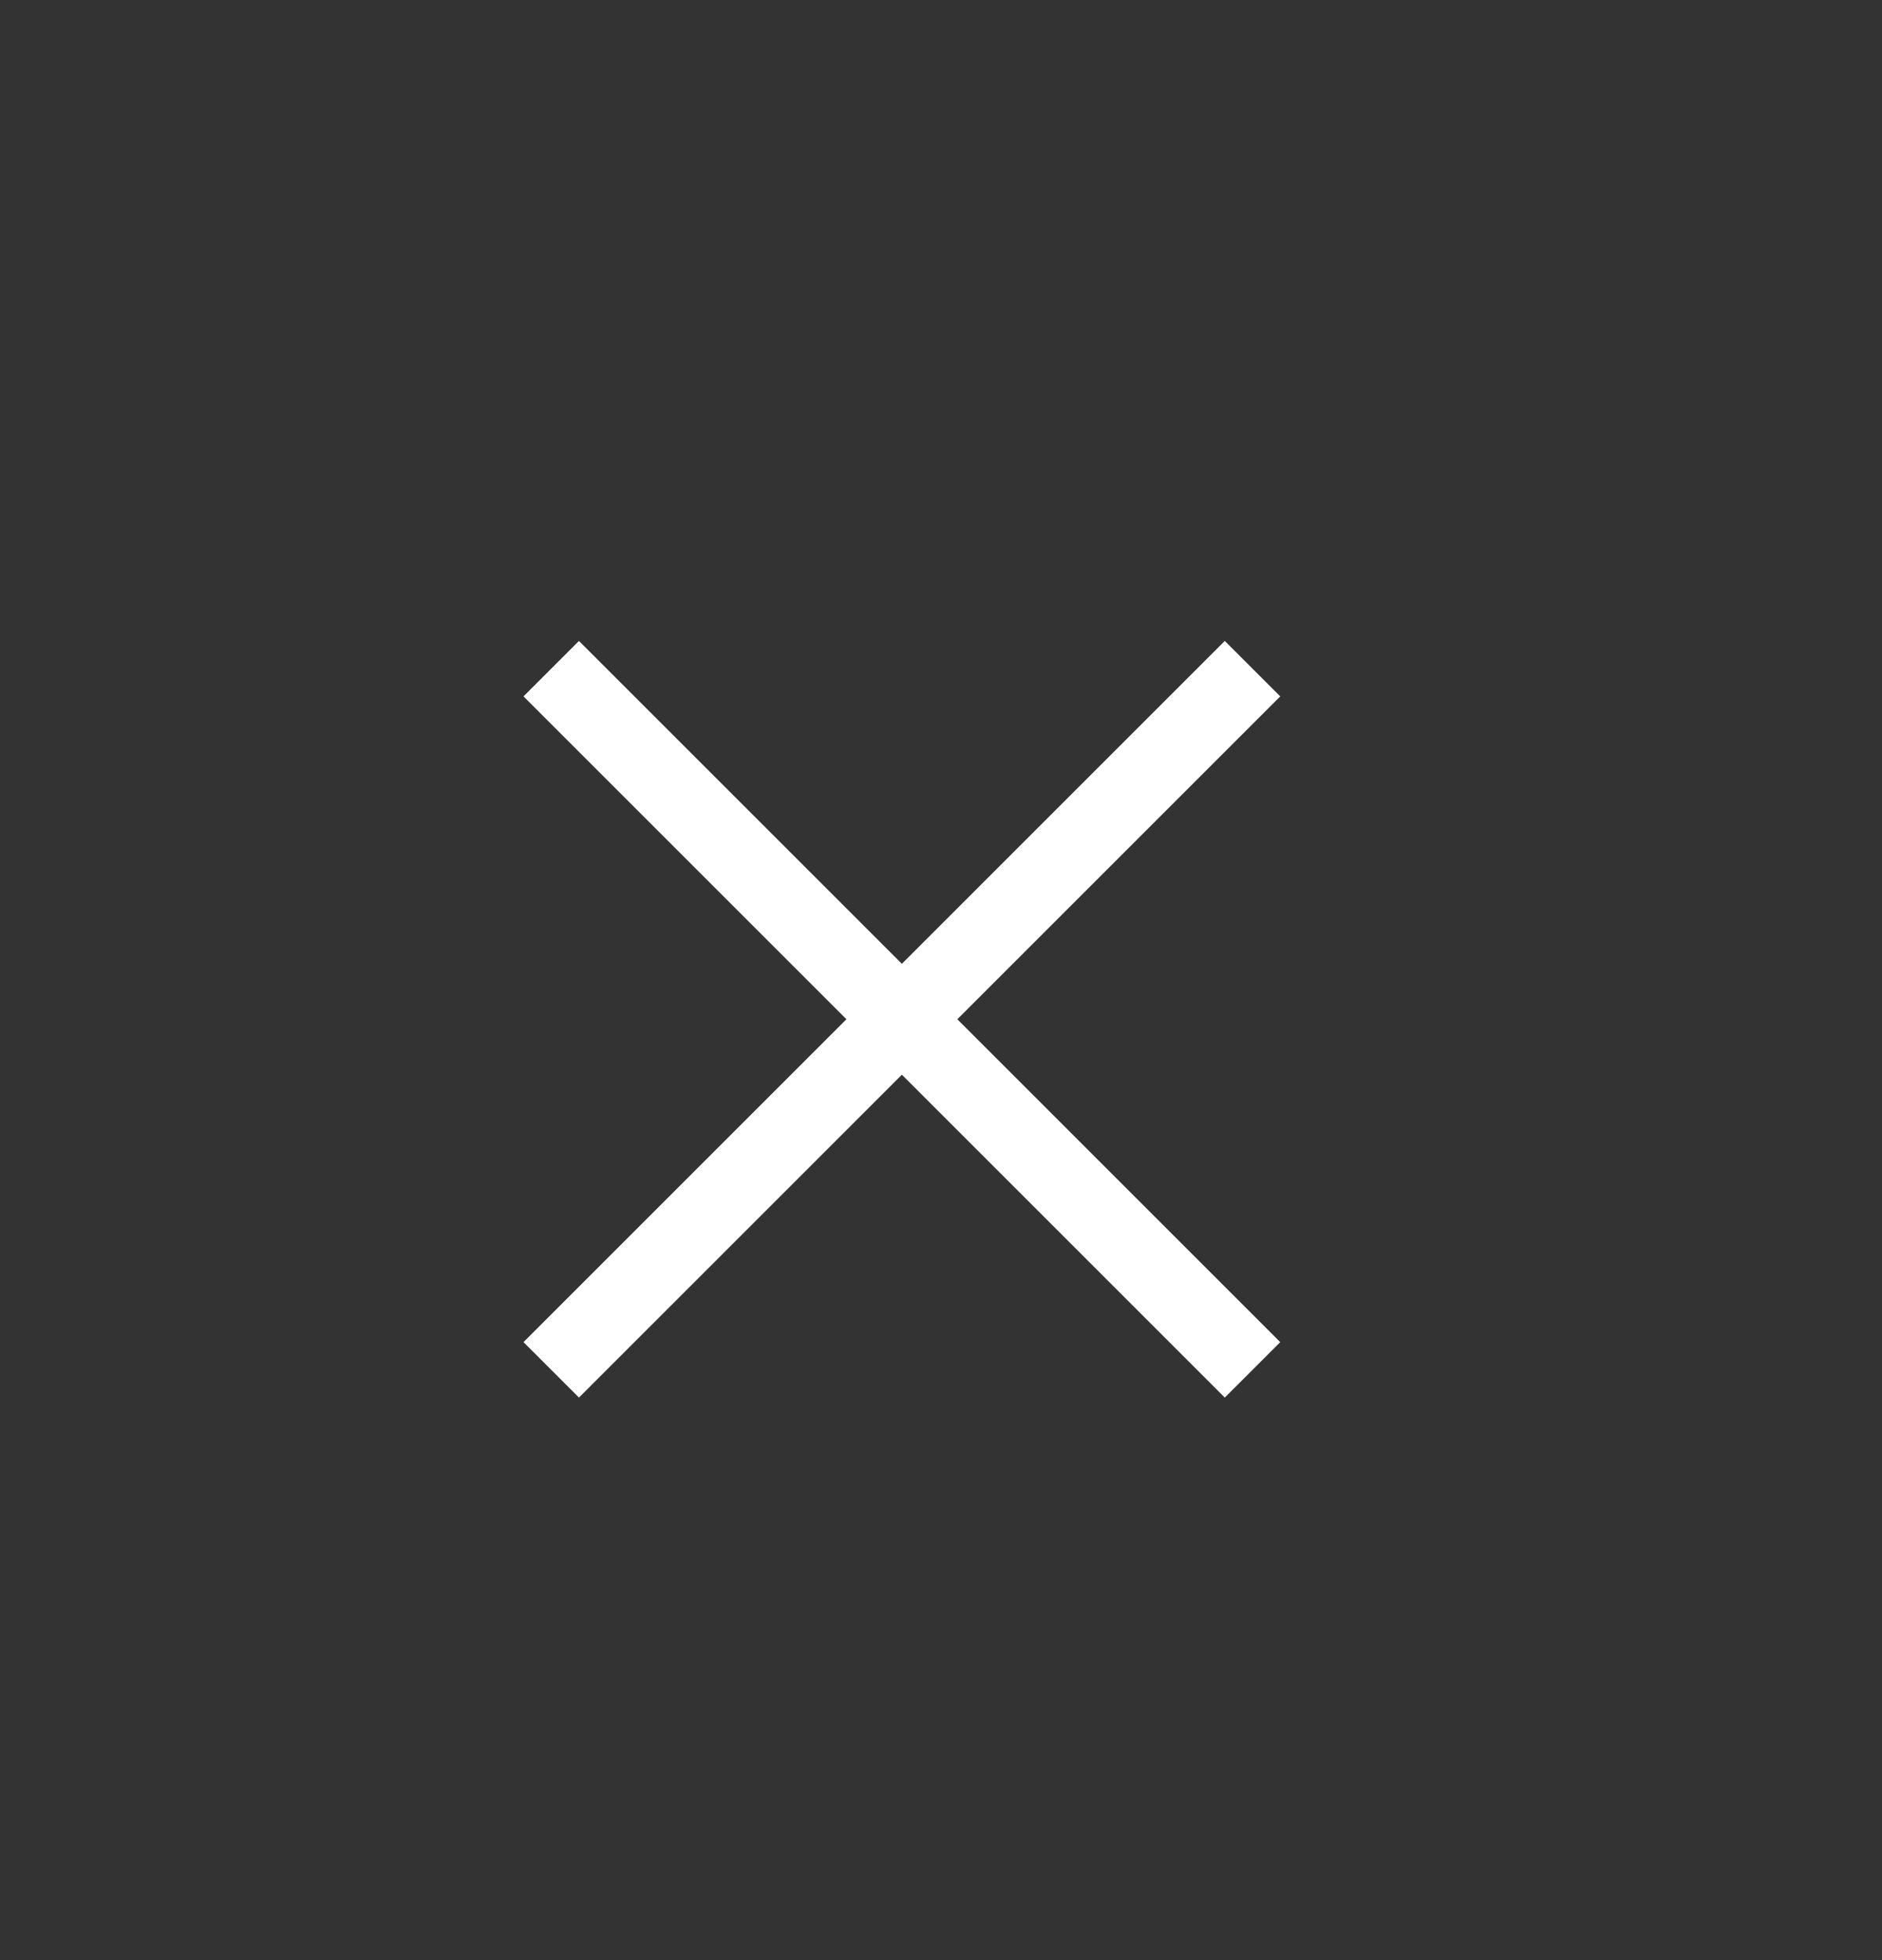<svg xmlns="http://www.w3.org/2000/svg" width="24" height="25" viewBox="0 0 24 25">
    <rect x="0" y="0" width="24" height="25" fill="#333333" stroke="none"/>
    <g fill="none" fill-rule="evenodd">
        <path stroke="#ffffff" stroke-linecap="square" d="M7.383 8.882l8.236 8.236M15.619 8.882l-8.236 8.236"/>
        <path fill="#ffffff" fill-opacity="0" d="M12 1.02L23.98 13 12 24.979.02 12.999z"/>
    </g>
</svg>
